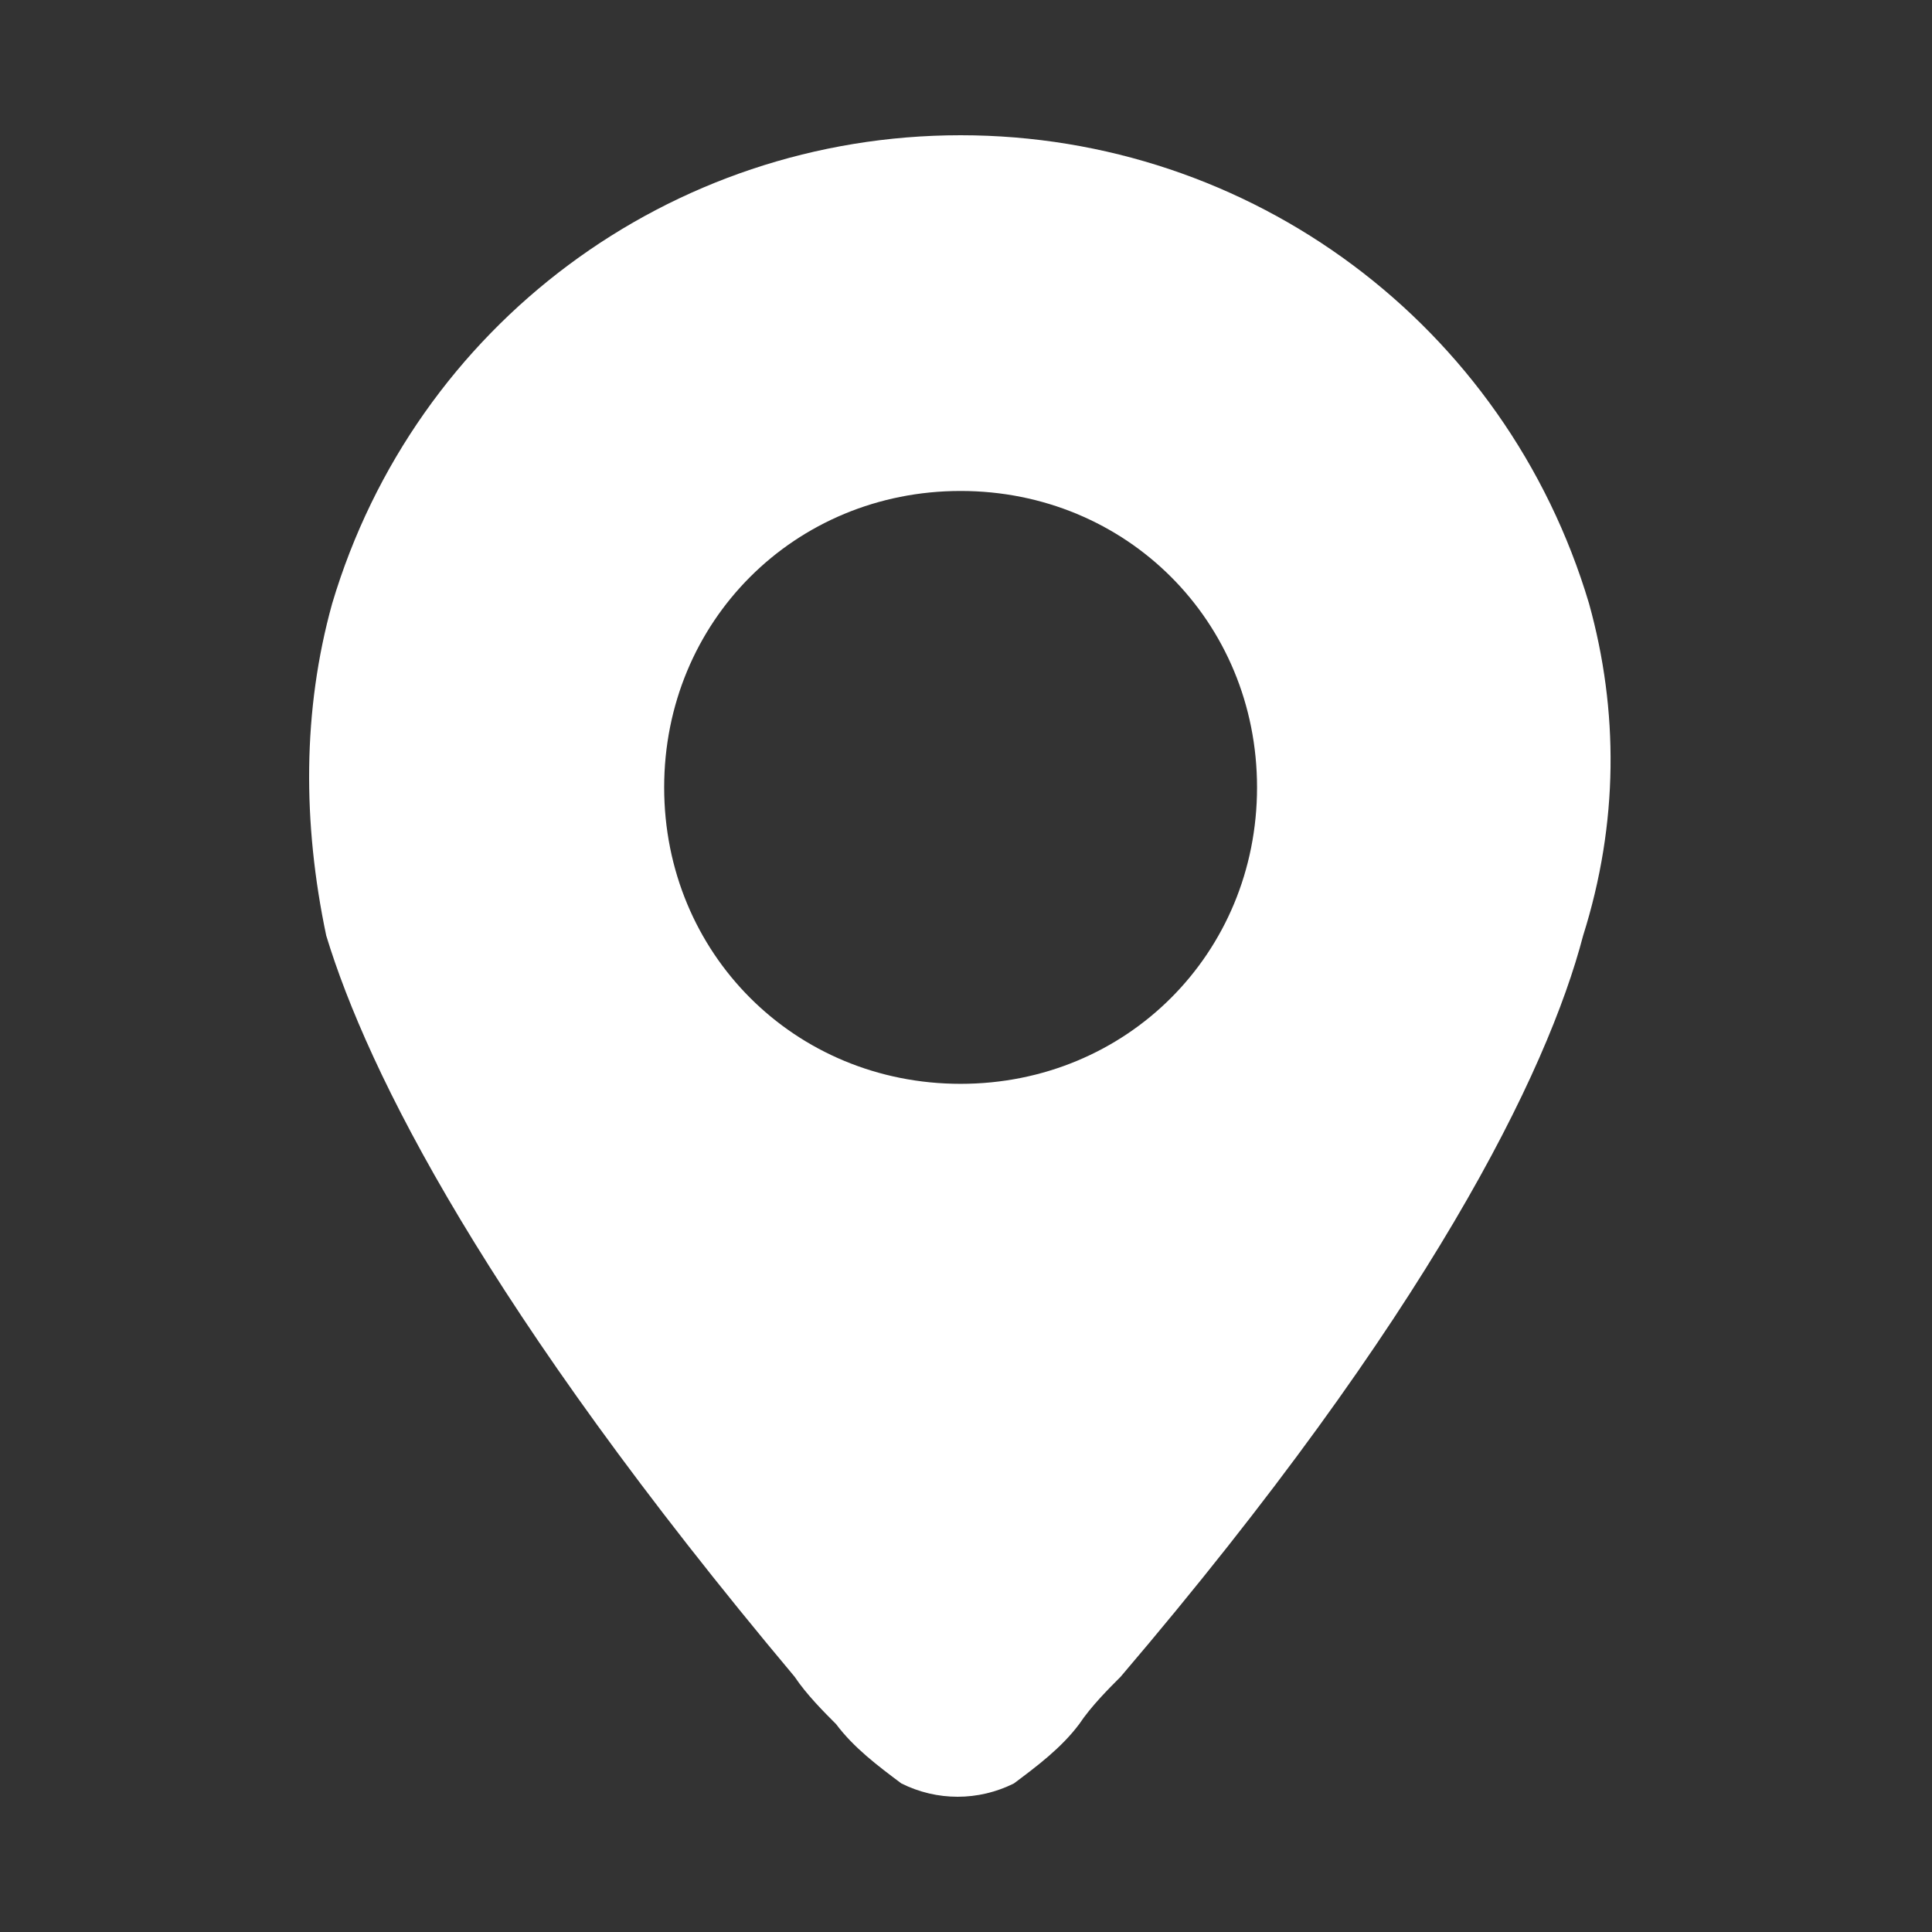 <svg width="100" height="100" viewBox="0 0 100 100" fill="none" xmlns="http://www.w3.org/2000/svg">
<rect x="0" y="0" width="100" height="100" fill="#333333" stroke="none"/>
<path d="M82.249 31.243C77.952 16.82 64.757 7 49.72 7C34.684 7 21.488 16.82 17.192 31.243C15.658 36.766 15.658 42.597 16.886 48.427C19.034 55.485 25.171 67.76 41.128 86.786C41.742 87.707 42.662 88.627 43.276 89.241C44.197 90.468 45.424 91.389 46.652 92.309C48.493 93.23 50.641 93.23 52.482 92.309C53.71 91.389 54.937 90.468 55.858 89.241C56.471 88.32 57.392 87.4 58.006 86.786C73.963 68.067 80.1 55.485 81.942 48.427C83.783 42.597 83.783 36.766 82.249 31.243ZM65.064 40.756C65.064 49.348 58.313 56.099 49.72 56.099C41.128 56.099 34.377 49.348 34.377 40.756C34.377 32.163 41.128 25.412 49.72 25.412C58.313 25.412 65.064 32.163 65.064 40.756Z" fill="white"/>
</svg>
